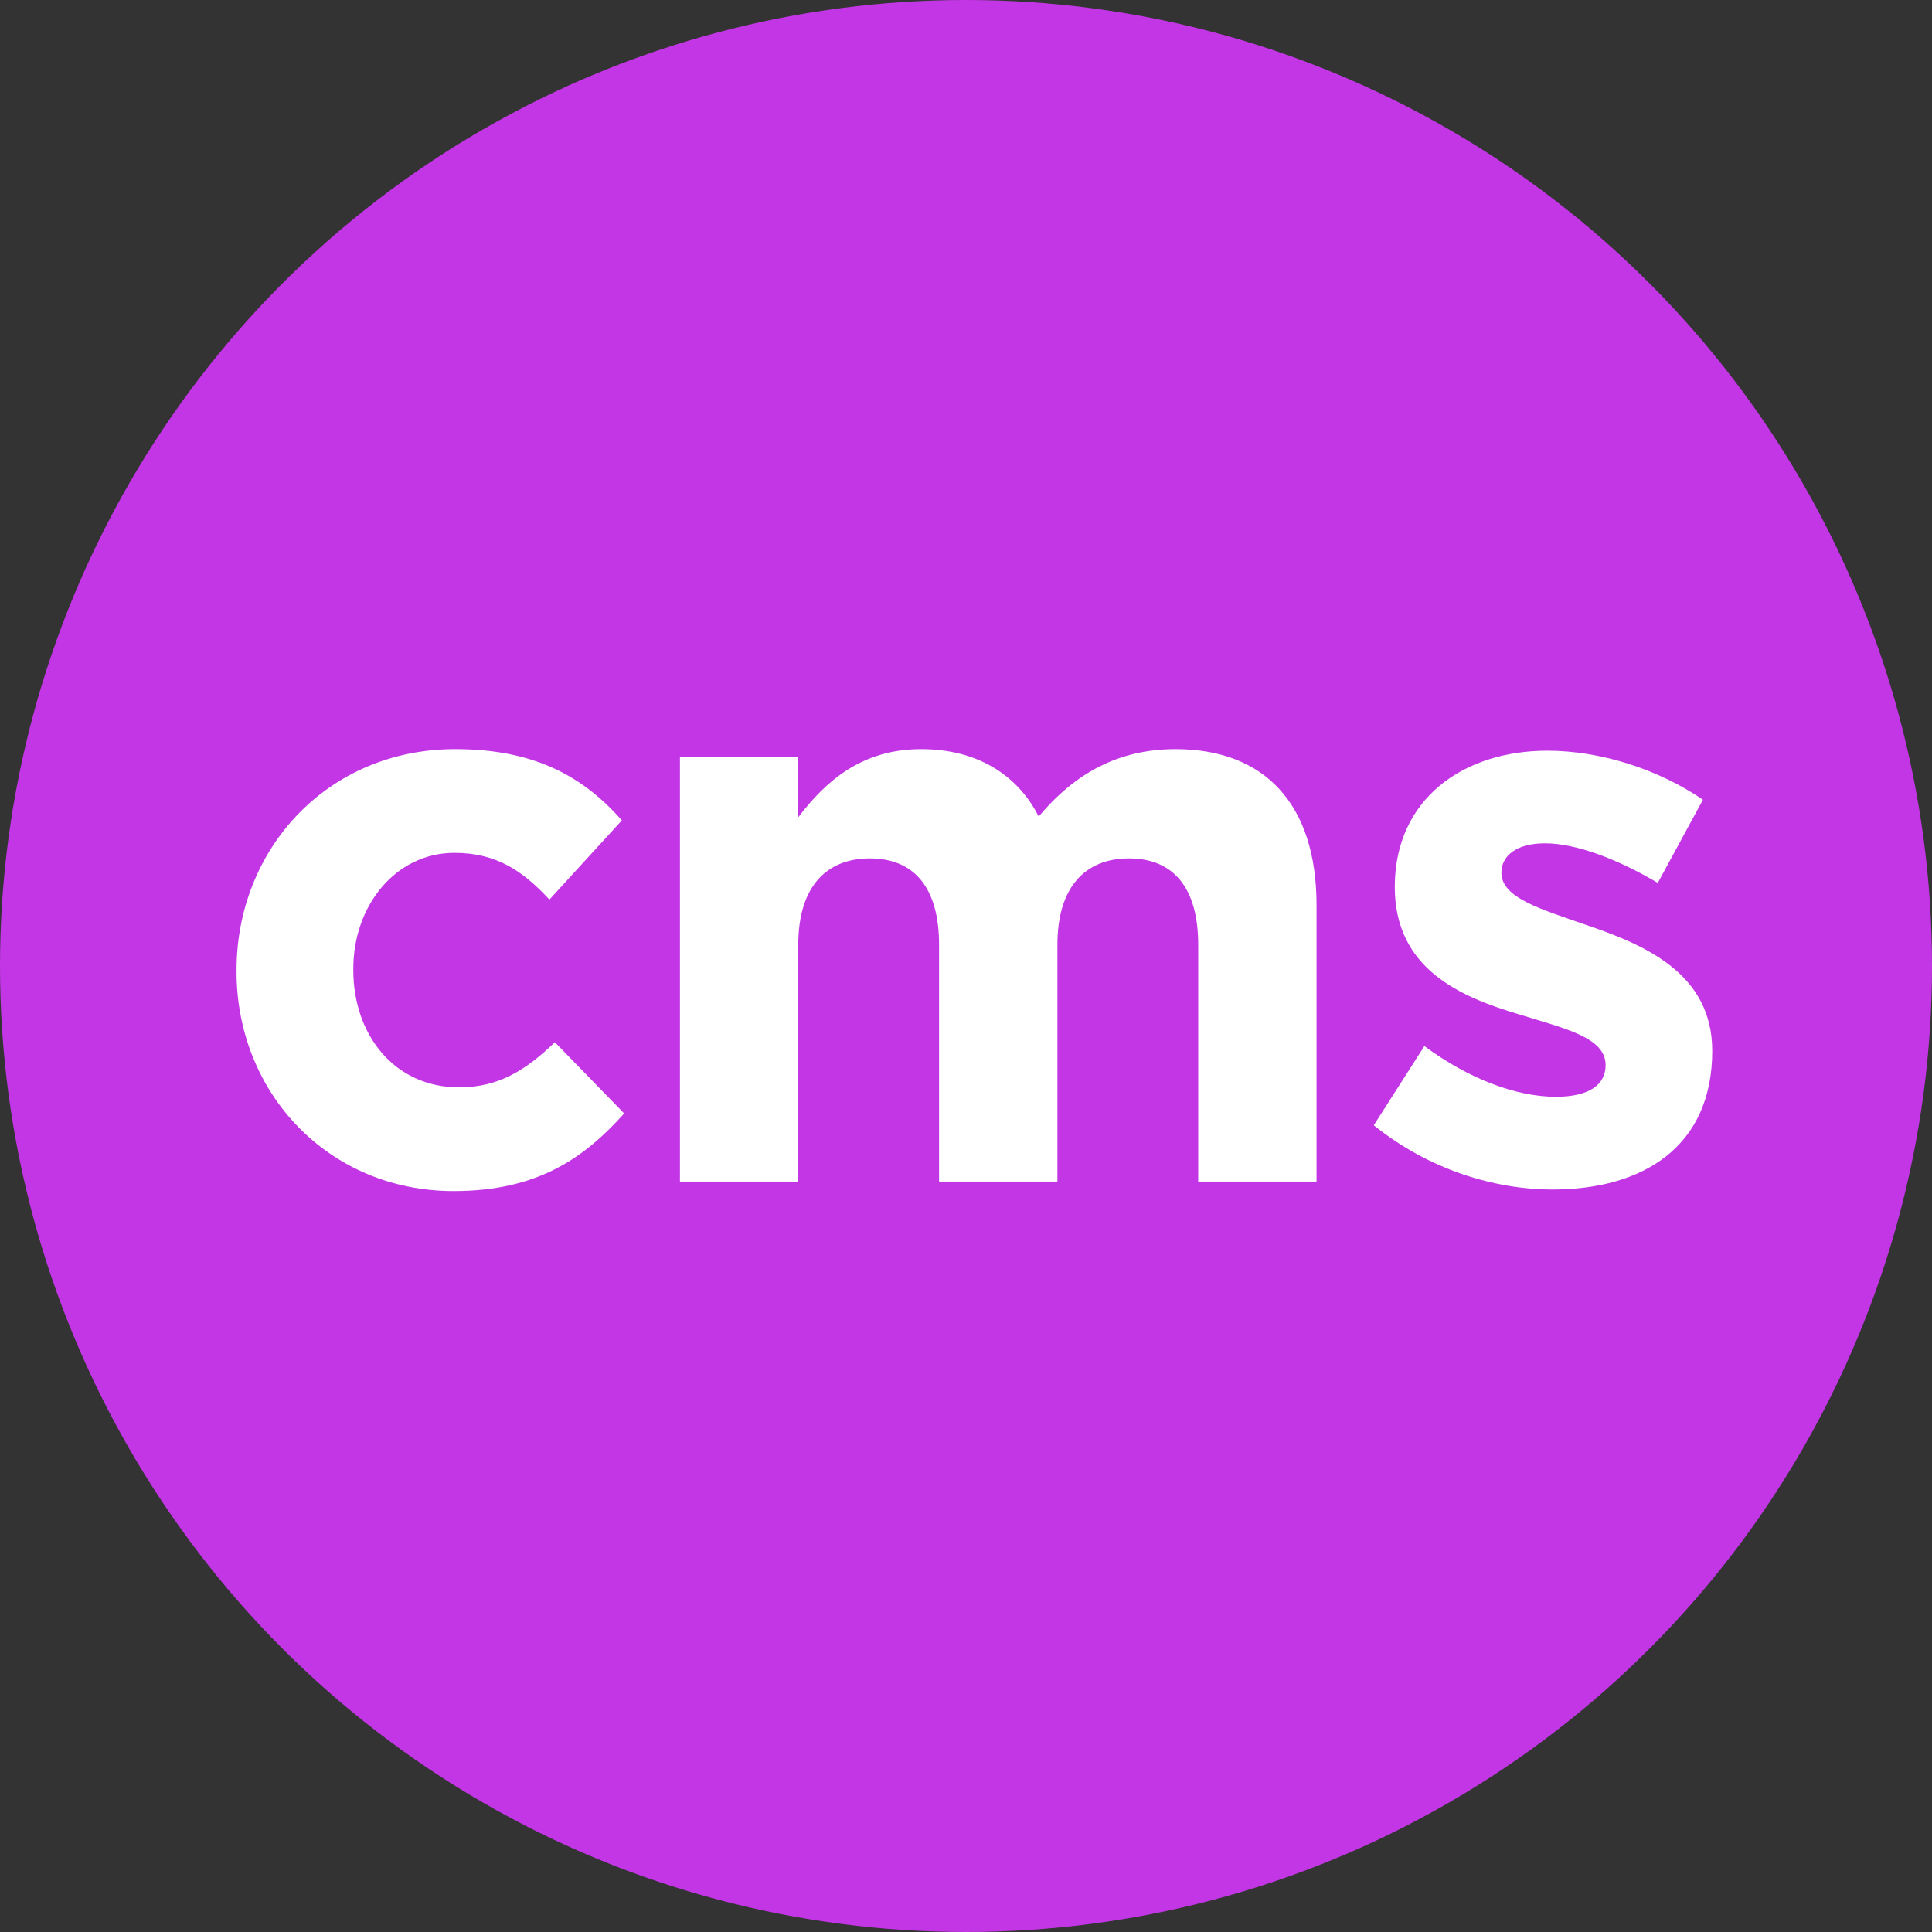 <svg width="16" height="16" viewBox="0 0 16 16" fill="none" xmlns="http://www.w3.org/2000/svg">
<rect x="0" y="0" width="16" height="16" fill="#333333" stroke="none"/>
<circle cx="8" cy="8" r="8" fill="#C336E5"/>
<path fill-rule="evenodd" clip-rule="evenodd" d="M11.377 9.319L11.796 8.663C12.169 8.939 12.562 9.083 12.885 9.083C13.168 9.083 13.297 8.978 13.297 8.821C13.297 8.591 12.962 8.519 12.582 8.401C12.098 8.257 11.551 8.027 11.551 7.345C11.551 6.617 12.118 6.217 12.814 6.217C13.252 6.217 13.729 6.368 14.103 6.623L13.729 7.312C13.387 7.109 13.046 6.984 12.794 6.984C12.556 6.984 12.434 7.089 12.434 7.227C12.434 7.437 12.762 7.529 13.136 7.66C13.619 7.824 14.18 8.06 14.18 8.703C14.18 9.496 13.607 9.851 12.859 9.851C12.376 9.851 11.834 9.687 11.377 9.319Z" fill="white"/>
<path fill-rule="evenodd" clip-rule="evenodd" d="M5.631 6.27H6.611V6.768C6.836 6.473 7.133 6.204 7.629 6.204C8.08 6.204 8.422 6.407 8.602 6.762C8.905 6.401 9.266 6.204 9.736 6.204C10.465 6.204 10.903 6.65 10.903 7.496V9.785H9.923V7.824C9.923 7.352 9.717 7.109 9.35 7.109C8.982 7.109 8.757 7.352 8.757 7.824V9.785H7.777V7.824C7.777 7.352 7.571 7.109 7.204 7.109C6.836 7.109 6.611 7.352 6.611 7.824V9.785H5.631V6.27Z" fill="white"/>
<path fill-rule="evenodd" clip-rule="evenodd" d="M1.959 8.047V8.034C1.959 7.031 2.713 6.204 3.77 6.204C4.421 6.204 4.827 6.427 5.15 6.794L4.55 7.45C4.331 7.214 4.112 7.063 3.764 7.063C3.274 7.063 2.926 7.503 2.926 8.021V8.034C2.926 8.572 3.268 9.005 3.802 9.005C4.131 9.005 4.357 8.861 4.595 8.631L5.169 9.221C4.834 9.595 4.447 9.864 3.757 9.864C2.72 9.864 1.959 9.051 1.959 8.047Z" fill="white"/>
</svg>
